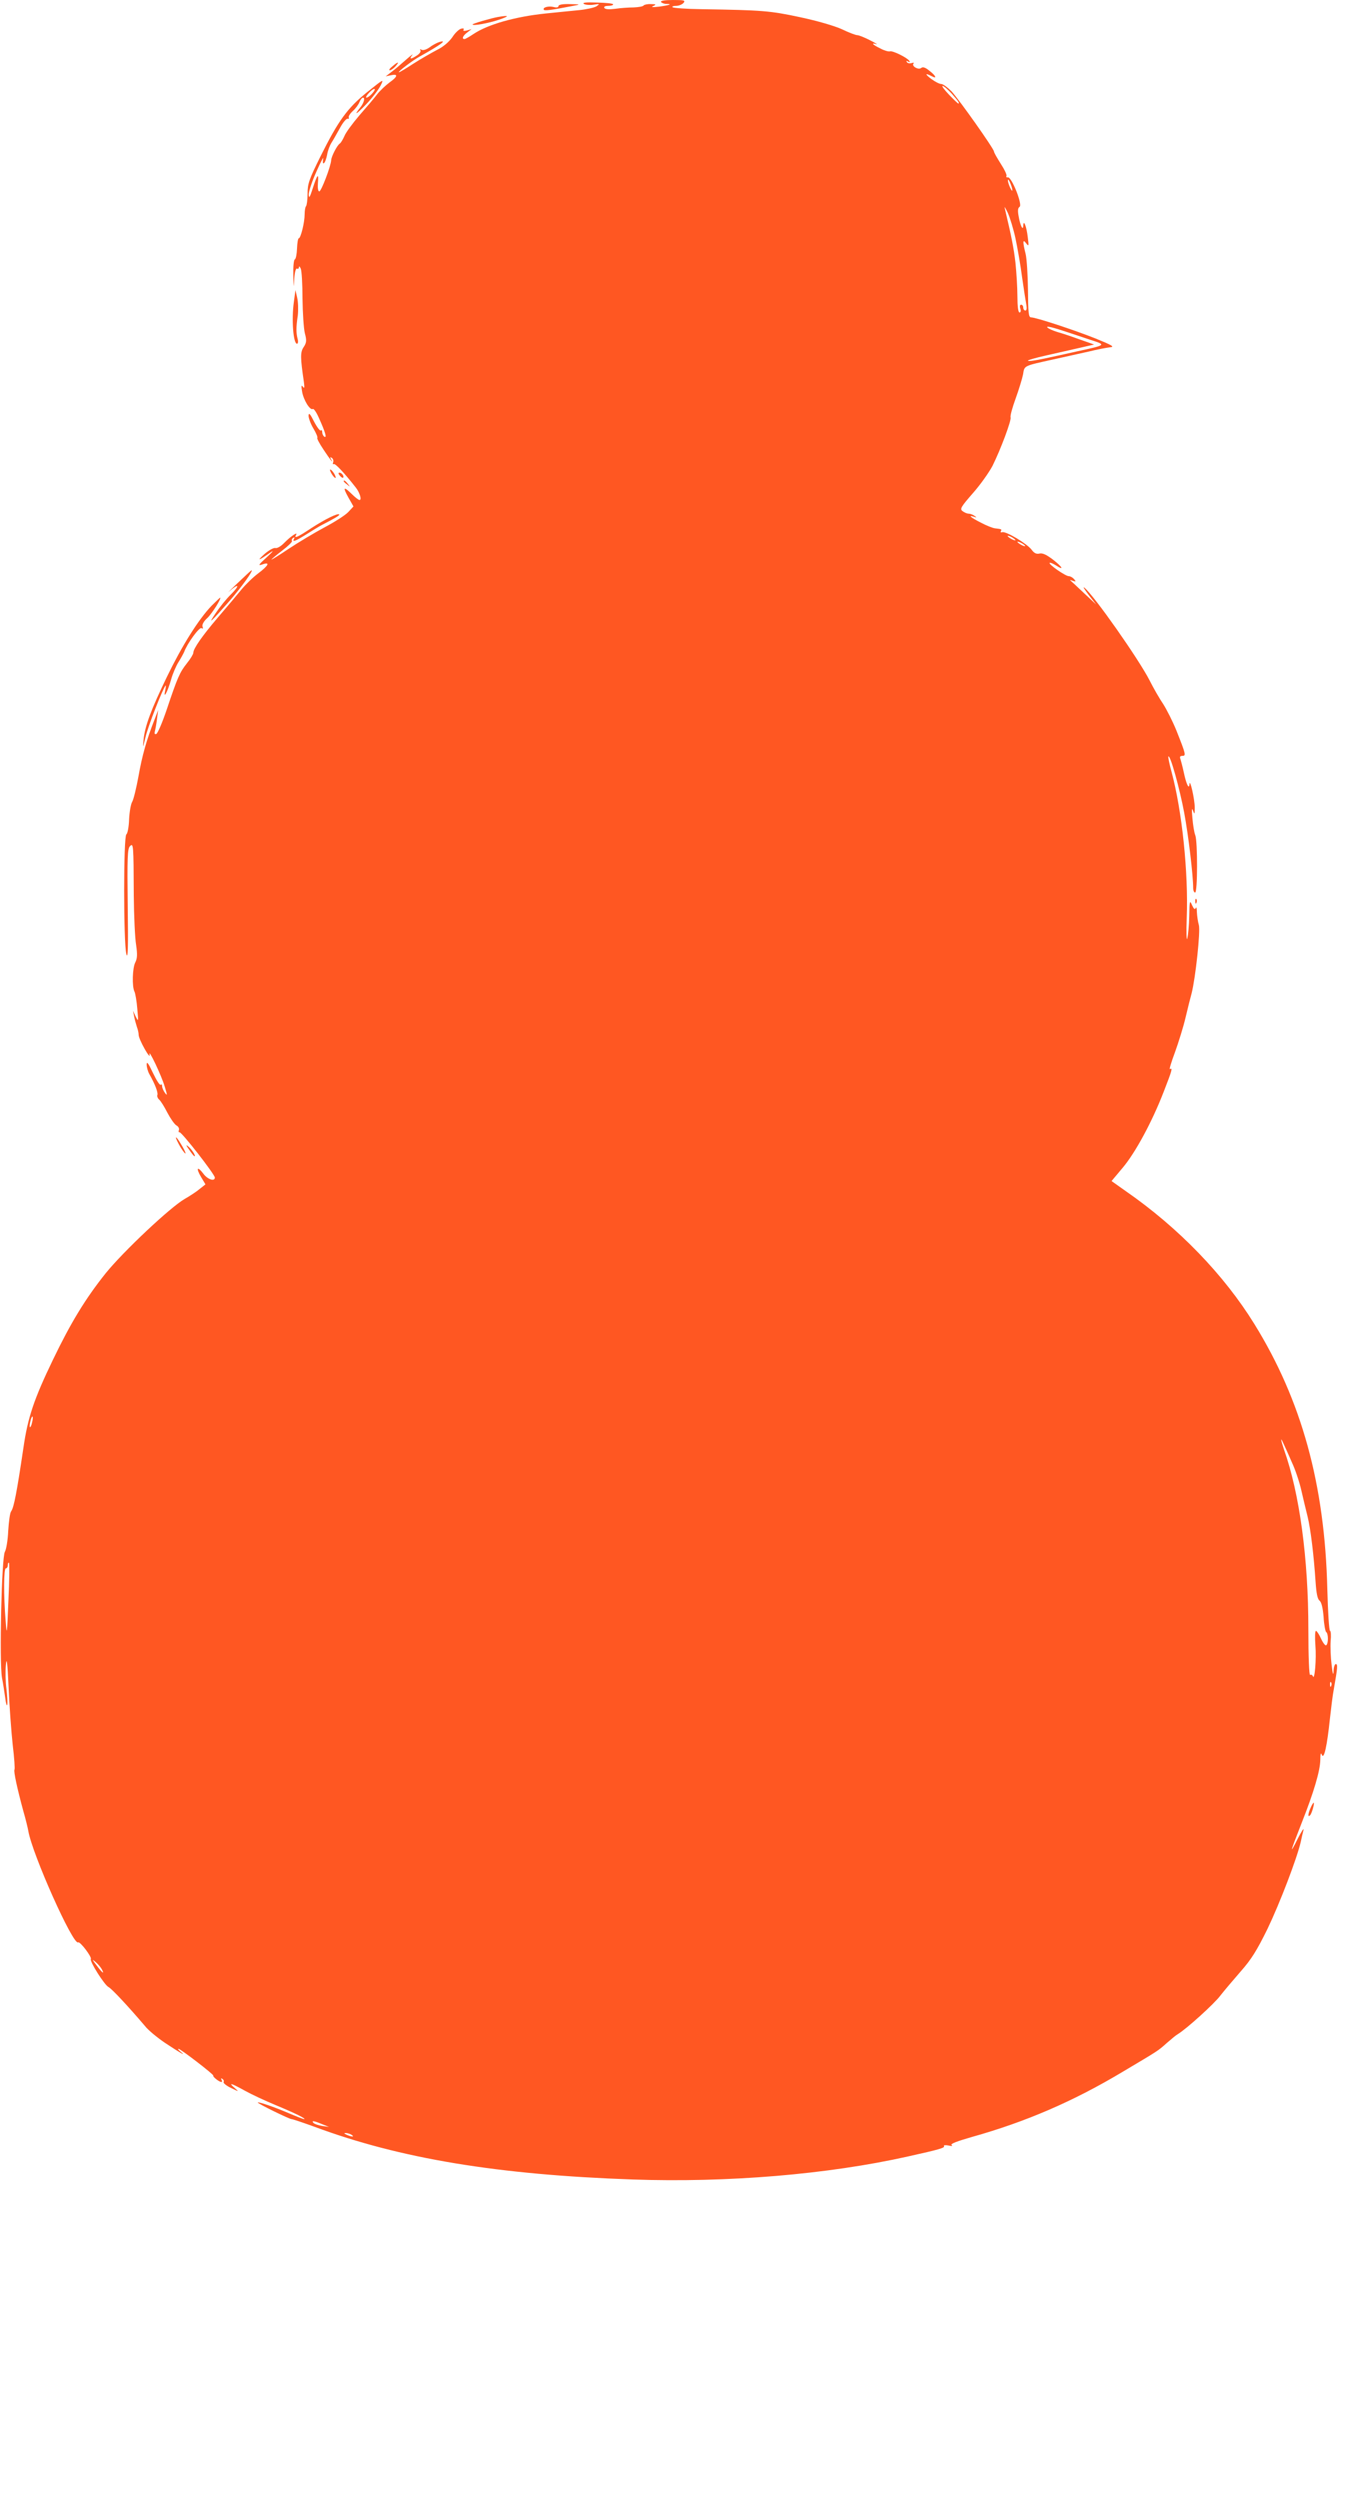<?xml version="1.0" standalone="no"?>
<!DOCTYPE svg PUBLIC "-//W3C//DTD SVG 20010904//EN"
 "http://www.w3.org/TR/2001/REC-SVG-20010904/DTD/svg10.dtd">
<svg version="1.0" xmlns="http://www.w3.org/2000/svg"
 width="699pt" height="1280pt" viewBox="0 0 699 1280"
 preserveAspectRatio="xMidYMid meet">
<g transform="translate(0,1280) scale(0.1,-0.1)"
fill="#ff5722" stroke="none">
<path d="M3385 12790 c3 -5 16 -10 27 -10 35 0 16 -7 -37 -14 -34 -4 -43 -3
-30 3 17 8 15 10 -12 10 -17 1 -34 -3 -37 -7 -3 -5 -26 -9 -51 -10 -25 0 -67
-3 -94 -7 -31 -4 -51 -3 -56 4 -4 7 4 11 19 11 14 0 26 3 26 8 0 4 -37 8 -83
9 -56 2 -77 0 -67 -7 8 -5 31 -7 50 -4 31 5 33 4 15 -8 -11 -7 -51 -16 -90
-20 -38 -4 -115 -11 -170 -17 -156 -16 -297 -56 -370 -105 -21 -14 -42 -26
-46 -26 -16 0 -9 17 14 34 l22 17 -24 -7 c-15 -4 -21 -2 -17 4 4 6 -2 8 -13 5
-11 -3 -31 -22 -45 -44 -17 -24 -46 -49 -79 -65 -28 -15 -83 -46 -120 -70 -37
-24 -70 -44 -74 -44 -10 0 70 61 107 81 104 58 145 87 100 74 -13 -4 -37 -17
-51 -28 -16 -11 -32 -16 -40 -12 -7 5 -10 4 -6 -2 4 -6 -4 -18 -18 -27 -32
-21 -41 -20 -24 2 8 9 -6 -1 -31 -23 -25 -22 -58 -51 -75 -63 l-30 -23 28 6
c37 8 34 -7 -8 -37 -19 -14 -48 -41 -63 -60 -15 -20 -56 -68 -91 -108 -35 -41
-70 -88 -77 -106 -8 -18 -18 -35 -24 -39 -13 -8 -43 -65 -44 -85 -2 -32 -51
-160 -61 -160 -6 0 -9 17 -7 43 5 54 -3 46 -27 -29 -14 -44 -19 -52 -20 -31
-1 15 17 69 40 120 22 50 38 79 34 64 -3 -17 -2 -26 3 -23 6 3 13 23 17 43 3
21 14 49 23 63 9 14 28 48 43 75 15 28 33 49 39 47 6 -1 9 1 6 6 -3 5 6 20 20
33 15 13 30 34 35 47 5 12 13 22 18 22 12 0 4 -28 -14 -50 -36 -45 -21 -37 29
15 32 33 65 77 75 97 18 36 17 35 -68 -33 -103 -83 -149 -148 -239 -328 -59
-119 -67 -141 -67 -192 0 -32 -4 -61 -8 -65 -4 -4 -7 -23 -7 -41 0 -42 -20
-123 -30 -123 -4 0 -8 -24 -9 -52 -1 -29 -6 -54 -11 -56 -6 -2 -9 -38 -8 -80
2 -70 2 -72 5 -19 2 33 8 55 14 52 5 -4 9 0 10 7 0 7 4 4 9 -7 5 -11 9 -80 9
-153 1 -73 6 -153 12 -178 10 -37 9 -48 -6 -71 -18 -26 -17 -55 1 -178 4 -30
3 -36 -5 -25 -8 11 -9 4 -4 -25 7 -43 41 -98 55 -89 5 3 19 -18 32 -48 32 -71
41 -102 27 -94 -6 4 -11 14 -11 23 0 9 -3 13 -7 9 -4 -4 -20 17 -35 46 -20 40
-27 47 -28 30 0 -13 11 -43 25 -66 14 -24 23 -45 20 -48 -3 -3 11 -29 31 -59
34 -52 56 -79 39 -50 -6 10 -4 12 4 7 7 -5 10 -15 7 -23 -3 -8 -2 -12 3 -9 7
5 54 -45 112 -119 21 -26 33 -65 20 -65 -5 0 -23 14 -39 30 -43 42 -48 37 -18
-17 l26 -46 -27 -29 c-15 -16 -70 -51 -123 -79 -52 -28 -134 -77 -182 -109
-49 -33 -88 -57 -88 -55 0 2 25 23 55 46 30 23 53 45 50 49 -3 5 0 12 6 16 8
4 9 3 5 -4 -12 -20 7 -13 64 23 30 19 66 41 80 48 66 34 91 49 87 53 -7 8 -72
-24 -143 -70 -69 -46 -91 -56 -78 -35 12 20 -29 -8 -60 -40 -17 -18 -37 -29
-45 -27 -9 3 -34 -11 -56 -30 -42 -38 -33 -36 25 4 25 18 21 11 -15 -22 -42
-38 -45 -44 -22 -36 42 15 33 -5 -20 -45 -27 -20 -66 -58 -88 -85 -22 -27 -75
-90 -118 -140 -82 -96 -127 -161 -127 -182 0 -7 -15 -32 -33 -54 -37 -47 -48
-72 -104 -239 -22 -65 -46 -121 -53 -123 -8 -3 -10 2 -7 14 3 11 8 39 11 64
l6 45 -19 -50 c-41 -104 -63 -183 -82 -290 -11 -60 -25 -118 -32 -130 -7 -11
-14 -51 -16 -90 -1 -39 -8 -73 -14 -77 -15 -9 -15 -555 0 -613 8 -30 10 34 7
248 -3 245 -1 291 11 304 18 18 19 14 20 -252 1 -104 6 -218 12 -253 7 -49 6
-69 -4 -89 -15 -28 -18 -125 -4 -151 4 -9 11 -48 14 -87 6 -66 6 -68 -8 -40
l-14 30 6 -30 c3 -16 10 -40 14 -53 5 -13 9 -31 9 -41 0 -10 14 -42 31 -72 17
-30 28 -43 25 -29 -9 40 62 -109 78 -165 13 -43 13 -47 1 -31 -8 11 -15 26
-15 35 0 8 -3 11 -7 7 -5 -4 -22 23 -40 61 -23 49 -32 61 -32 43 0 -14 6 -36
14 -50 29 -51 45 -94 41 -106 -3 -7 2 -18 9 -24 8 -7 27 -37 42 -67 16 -30 36
-59 46 -65 10 -5 16 -16 13 -24 -3 -7 -1 -13 3 -11 11 2 181 -216 181 -232 0
-22 -37 -10 -59 20 -31 41 -39 29 -11 -18 l22 -37 -29 -23 c-15 -13 -50 -36
-78 -52 -74 -43 -312 -267 -403 -379 -104 -130 -179 -253 -270 -442 -98 -203
-130 -298 -152 -452 -34 -229 -49 -307 -63 -326 -6 -7 -12 -52 -15 -100 -2
-47 -10 -95 -17 -107 -17 -26 -29 -566 -15 -645 6 -30 13 -77 17 -105 3 -27 8
-43 10 -33 2 9 0 45 -4 80 -5 34 -6 90 -3 123 4 45 8 16 14 -115 4 -96 14
-229 21 -294 8 -66 12 -123 9 -127 -5 -8 14 -97 46 -214 11 -38 22 -83 25
-100 20 -118 229 -586 255 -570 10 6 71 -75 65 -85 -7 -12 70 -134 91 -144 17
-9 101 -99 186 -199 17 -22 64 -60 102 -86 77 -51 113 -72 82 -47 -11 9 -17
16 -12 16 10 0 182 -132 178 -137 -4 -6 30 -32 41 -33 5 0 5 5 1 12 -4 7 -3 8
5 4 6 -4 9 -11 6 -16 -3 -5 14 -19 37 -30 43 -21 43 -21 19 0 -34 29 -18 25
52 -14 34 -19 105 -52 158 -74 99 -41 160 -71 146 -72 -4 0 -40 14 -80 31 -72
31 -157 60 -157 54 0 -6 162 -85 173 -85 6 0 59 -18 117 -39 438 -163 940
-246 1629 -270 487 -17 1001 26 1411 118 162 36 189 44 184 53 -3 5 7 6 23 3
17 -4 23 -3 16 2 -9 6 28 20 105 42 274 77 516 181 767 331 190 113 183 108
229 149 23 20 48 41 57 46 45 27 185 154 217 196 20 26 68 82 106 126 54 61
83 108 137 218 62 129 151 361 170 445 4 19 10 46 14 60 3 14 -10 -6 -30 -45
-43 -86 -40 -73 20 80 63 159 95 268 96 324 0 33 3 40 8 26 11 -26 27 48 41
183 6 53 14 122 20 152 20 114 21 130 10 130 -5 0 -11 -17 -11 -37 -1 -25 -5
-14 -10 32 -5 39 -7 94 -5 123 3 28 1 52 -3 52 -5 0 -11 96 -14 213 -13 538
-132 967 -373 1357 -156 253 -390 495 -660 682 l-72 51 57 68 c65 77 151 236
210 389 43 110 47 125 32 116 -5 -3 7 36 26 87 18 50 43 130 54 177 11 47 25
103 31 124 20 79 46 319 37 350 -5 17 -9 47 -10 66 0 19 -3 29 -6 21 -4 -10
-10 -5 -19 15 -11 27 -13 22 -14 -56 -1 -47 -6 -98 -10 -115 -4 -16 -6 31 -3
105 9 232 -24 549 -78 749 -11 40 -18 75 -16 78 10 9 58 -165 81 -288 22 -118
46 -322 46 -386 0 -13 5 -23 10 -23 13 0 13 260 1 293 -6 14 -12 54 -15 89 -4
42 -3 55 3 38 8 -22 9 -20 9 15 0 43 -25 153 -27 120 -2 -30 -16 -1 -29 60 -6
28 -14 58 -17 68 -5 12 -2 17 10 17 19 0 18 7 -31 130 -19 47 -50 108 -68 136
-19 28 -50 82 -69 120 -55 108 -286 437 -334 475 -10 8 0 -8 21 -36 l39 -50
-64 60 c-35 33 -66 62 -69 64 -3 2 4 1 14 -3 16 -5 17 -4 6 9 -7 8 -19 15 -27
15 -17 0 -105 61 -98 68 2 3 16 -3 31 -12 45 -30 36 -10 -13 28 -34 26 -54 35
-69 32 -16 -4 -28 1 -41 19 -23 31 -133 97 -151 90 -7 -2 -10 0 -7 5 6 10 5
11 -30 15 -11 1 -44 14 -72 29 -52 26 -69 41 -35 30 14 -5 15 -4 2 5 -8 6 -22
11 -30 11 -8 0 -22 6 -31 13 -15 11 -8 22 53 92 39 44 83 107 100 139 42 84
98 234 93 249 -3 7 9 50 26 97 17 47 34 103 38 124 7 45 2 42 156 76 55 12
136 30 180 40 44 11 93 20 110 22 24 2 11 10 -75 45 -111 44 -305 108 -330
108 -13 0 -15 23 -16 140 -1 77 -6 160 -12 185 -16 64 -15 78 3 54 13 -17 14
-15 8 31 -6 55 -22 95 -23 60 -1 -30 -16 0 -24 49 -5 27 -4 41 5 47 17 10 -41
155 -60 151 -7 -1 -10 2 -7 7 3 5 -10 33 -29 62 -19 30 -35 58 -35 63 0 14
-179 267 -218 309 -20 20 -43 37 -52 37 -9 0 -31 11 -50 25 -35 26 -34 33 1
15 29 -16 22 2 -12 28 -21 17 -33 21 -42 14 -14 -12 -51 10 -39 23 4 5 -1 5
-10 2 -10 -3 -20 -1 -24 5 -5 7 -2 8 6 3 9 -5 11 -4 6 4 -11 16 -85 53 -99 48
-7 -2 -29 4 -49 15 -40 19 -50 31 -20 22 9 -3 -5 6 -33 20 -27 14 -57 26 -65
26 -8 0 -43 13 -78 30 -37 17 -125 43 -215 62 -154 33 -192 36 -504 41 -78 1
-145 6 -149 10 -4 4 4 7 18 7 14 0 31 7 38 15 11 13 4 15 -54 15 -42 0 -65 -4
-61 -10z m1489 -470 c32 -36 42 -50 33 -50 -2 0 -23 20 -47 45 -24 25 -39 45
-33 45 6 0 27 -18 47 -40z m-2969 0 c-10 -11 -23 -20 -28 -20 -6 0 0 11 13 25
27 29 42 25 15 -5z m3274 -472 c6 -18 7 -28 2 -23 -10 12 -25 55 -18 55 3 0
10 -15 16 -32z m21 -268 c10 -47 26 -137 34 -200 9 -63 19 -127 22 -142 3 -17
1 -28 -5 -28 -6 0 -11 7 -11 15 0 8 -5 15 -11 15 -6 0 -8 -9 -4 -20 4 -11 2
-20 -4 -20 -7 0 -11 31 -11 83 0 45 -5 123 -10 172 -9 76 -19 128 -55 280 -3
11 4 0 16 -25 11 -25 29 -83 39 -130z m270 -482 c30 -10 84 -28 120 -40 75
-24 74 -25 -70 -56 -52 -12 -130 -29 -173 -38 -42 -9 -80 -15 -83 -11 -3 3 39
15 93 27 54 12 131 30 172 39 l74 17 -74 26 c-41 15 -92 32 -114 38 -49 15
-74 35 -30 24 17 -4 55 -16 85 -26z m-270 -1064 c0 -2 -9 0 -20 6 -11 6 -20
13 -20 16 0 2 9 0 20 -6 11 -6 20 -13 20 -16z m50 -30 c0 -2 -9 0 -20 6 -11 6
-20 13 -20 16 0 2 9 0 20 -6 11 -6 20 -13 20 -16z m-5086 -4488 c-3 -15 -8
-25 -11 -23 -2 3 -1 17 3 31 3 15 8 25 11 23 2 -3 1 -17 -3 -31z m6451 -202
c18 -38 40 -104 49 -145 9 -40 24 -101 32 -134 16 -65 32 -200 41 -335 4 -59
10 -88 20 -95 10 -8 17 -36 21 -84 2 -39 9 -74 13 -77 12 -7 12 -61 0 -68 -4
-3 -16 12 -26 34 -10 22 -22 40 -26 40 -5 0 -6 -33 -3 -74 6 -70 -4 -185 -13
-158 -3 6 -9 10 -14 6 -5 -3 -9 92 -9 233 0 364 -45 697 -125 922 -17 50 -19
68 -3 31 7 -14 26 -57 43 -96z m-6572 -711 c-7 -175 -8 -182 -14 -103 -11 134
-10 270 1 270 6 0 10 8 10 17 0 9 3 14 6 11 3 -4 2 -91 -3 -195z m6774 -435
c-3 -8 -6 -5 -6 6 -1 11 2 17 5 13 3 -3 4 -12 1 -19z m-6296 -1450 c16 -30 3
-20 -27 20 -23 30 -24 33 -5 17 13 -11 27 -28 32 -37z m1129 -794 l35 -14 -35
5 c-19 3 -39 10 -44 15 -14 14 2 12 44 -6z m150 -54 c18 -12 2 -12 -25 0 -13
6 -15 9 -5 9 8 0 22 -4 30 -9z"/>
<path d="M2860 12769 c0 -7 -10 -9 -24 -5 -27 7 -59 -2 -51 -14 4 -6 37 -2
150 20 39 7 39 8 -17 9 -37 1 -58 -3 -58 -10z"/>
<path d="M2550 12713 c-35 -6 -130 -34 -130 -38 0 -9 82 6 135 24 56 19 54 24
-5 14z"/>
<path d="M2009 12460 c-13 -10 -19 -19 -13 -20 6 0 19 9 29 20 23 26 14 26
-16 0z"/>
<path d="M1505 11255 c-13 -92 -3 -215 16 -215 5 0 7 11 3 25 -8 32 -8 59 1
120 3 28 2 68 -3 90 l-9 40 -8 -60z"/>
<path d="M1690 10394 c0 -6 7 -19 15 -30 8 -10 14 -14 14 -9 0 6 -6 19 -14 29
-8 11 -15 15 -15 10z"/>
<path d="M1740 10365 c7 -9 15 -13 17 -11 7 7 -7 26 -19 26 -6 0 -6 -6 2 -15z"/>
<path d="M1760 10336 c0 -2 8 -10 18 -17 15 -13 16 -12 3 4 -13 16 -21 21 -21
13z"/>
<path d="M1214 9812 c-39 -37 -56 -55 -39 -39 49 43 55 31 8 -16 -24 -23 -59
-67 -79 -97 -41 -61 -29 -51 73 65 59 68 122 155 111 155 -2 0 -35 -31 -74
-68z"/>
<path d="M1083 9698 c-66 -69 -150 -202 -228 -363 -81 -167 -113 -253 -120
-323 -4 -45 -4 -44 10 13 12 54 90 253 103 265 2 3 2 -8 -2 -25 -11 -50 12 -8
30 55 8 30 26 71 38 90 12 19 25 43 29 52 16 44 78 129 89 122 7 -5 9 -2 5 8
-3 10 6 27 25 44 25 24 75 104 65 104 -1 0 -21 -19 -44 -42z"/>
<path d="M6121 8184 c0 -11 3 -14 6 -6 3 7 2 16 -1 19 -3 4 -6 -2 -5 -13z"/>
<path d="M901 6975 c0 -5 11 -28 24 -50 14 -22 25 -35 25 -30 0 6 -11 28 -25
50 -13 22 -24 36 -24 30z"/>
<path d="M969 6913 c12 -18 24 -33 27 -33 9 0 -15 37 -33 51 -12 10 -11 5 6
-18z"/>
<path d="M6712 3545 c-14 -31 -16 -53 -3 -39 9 9 24 64 18 64 -2 0 -9 -11 -15
-25z"/>
</g>
</svg>
